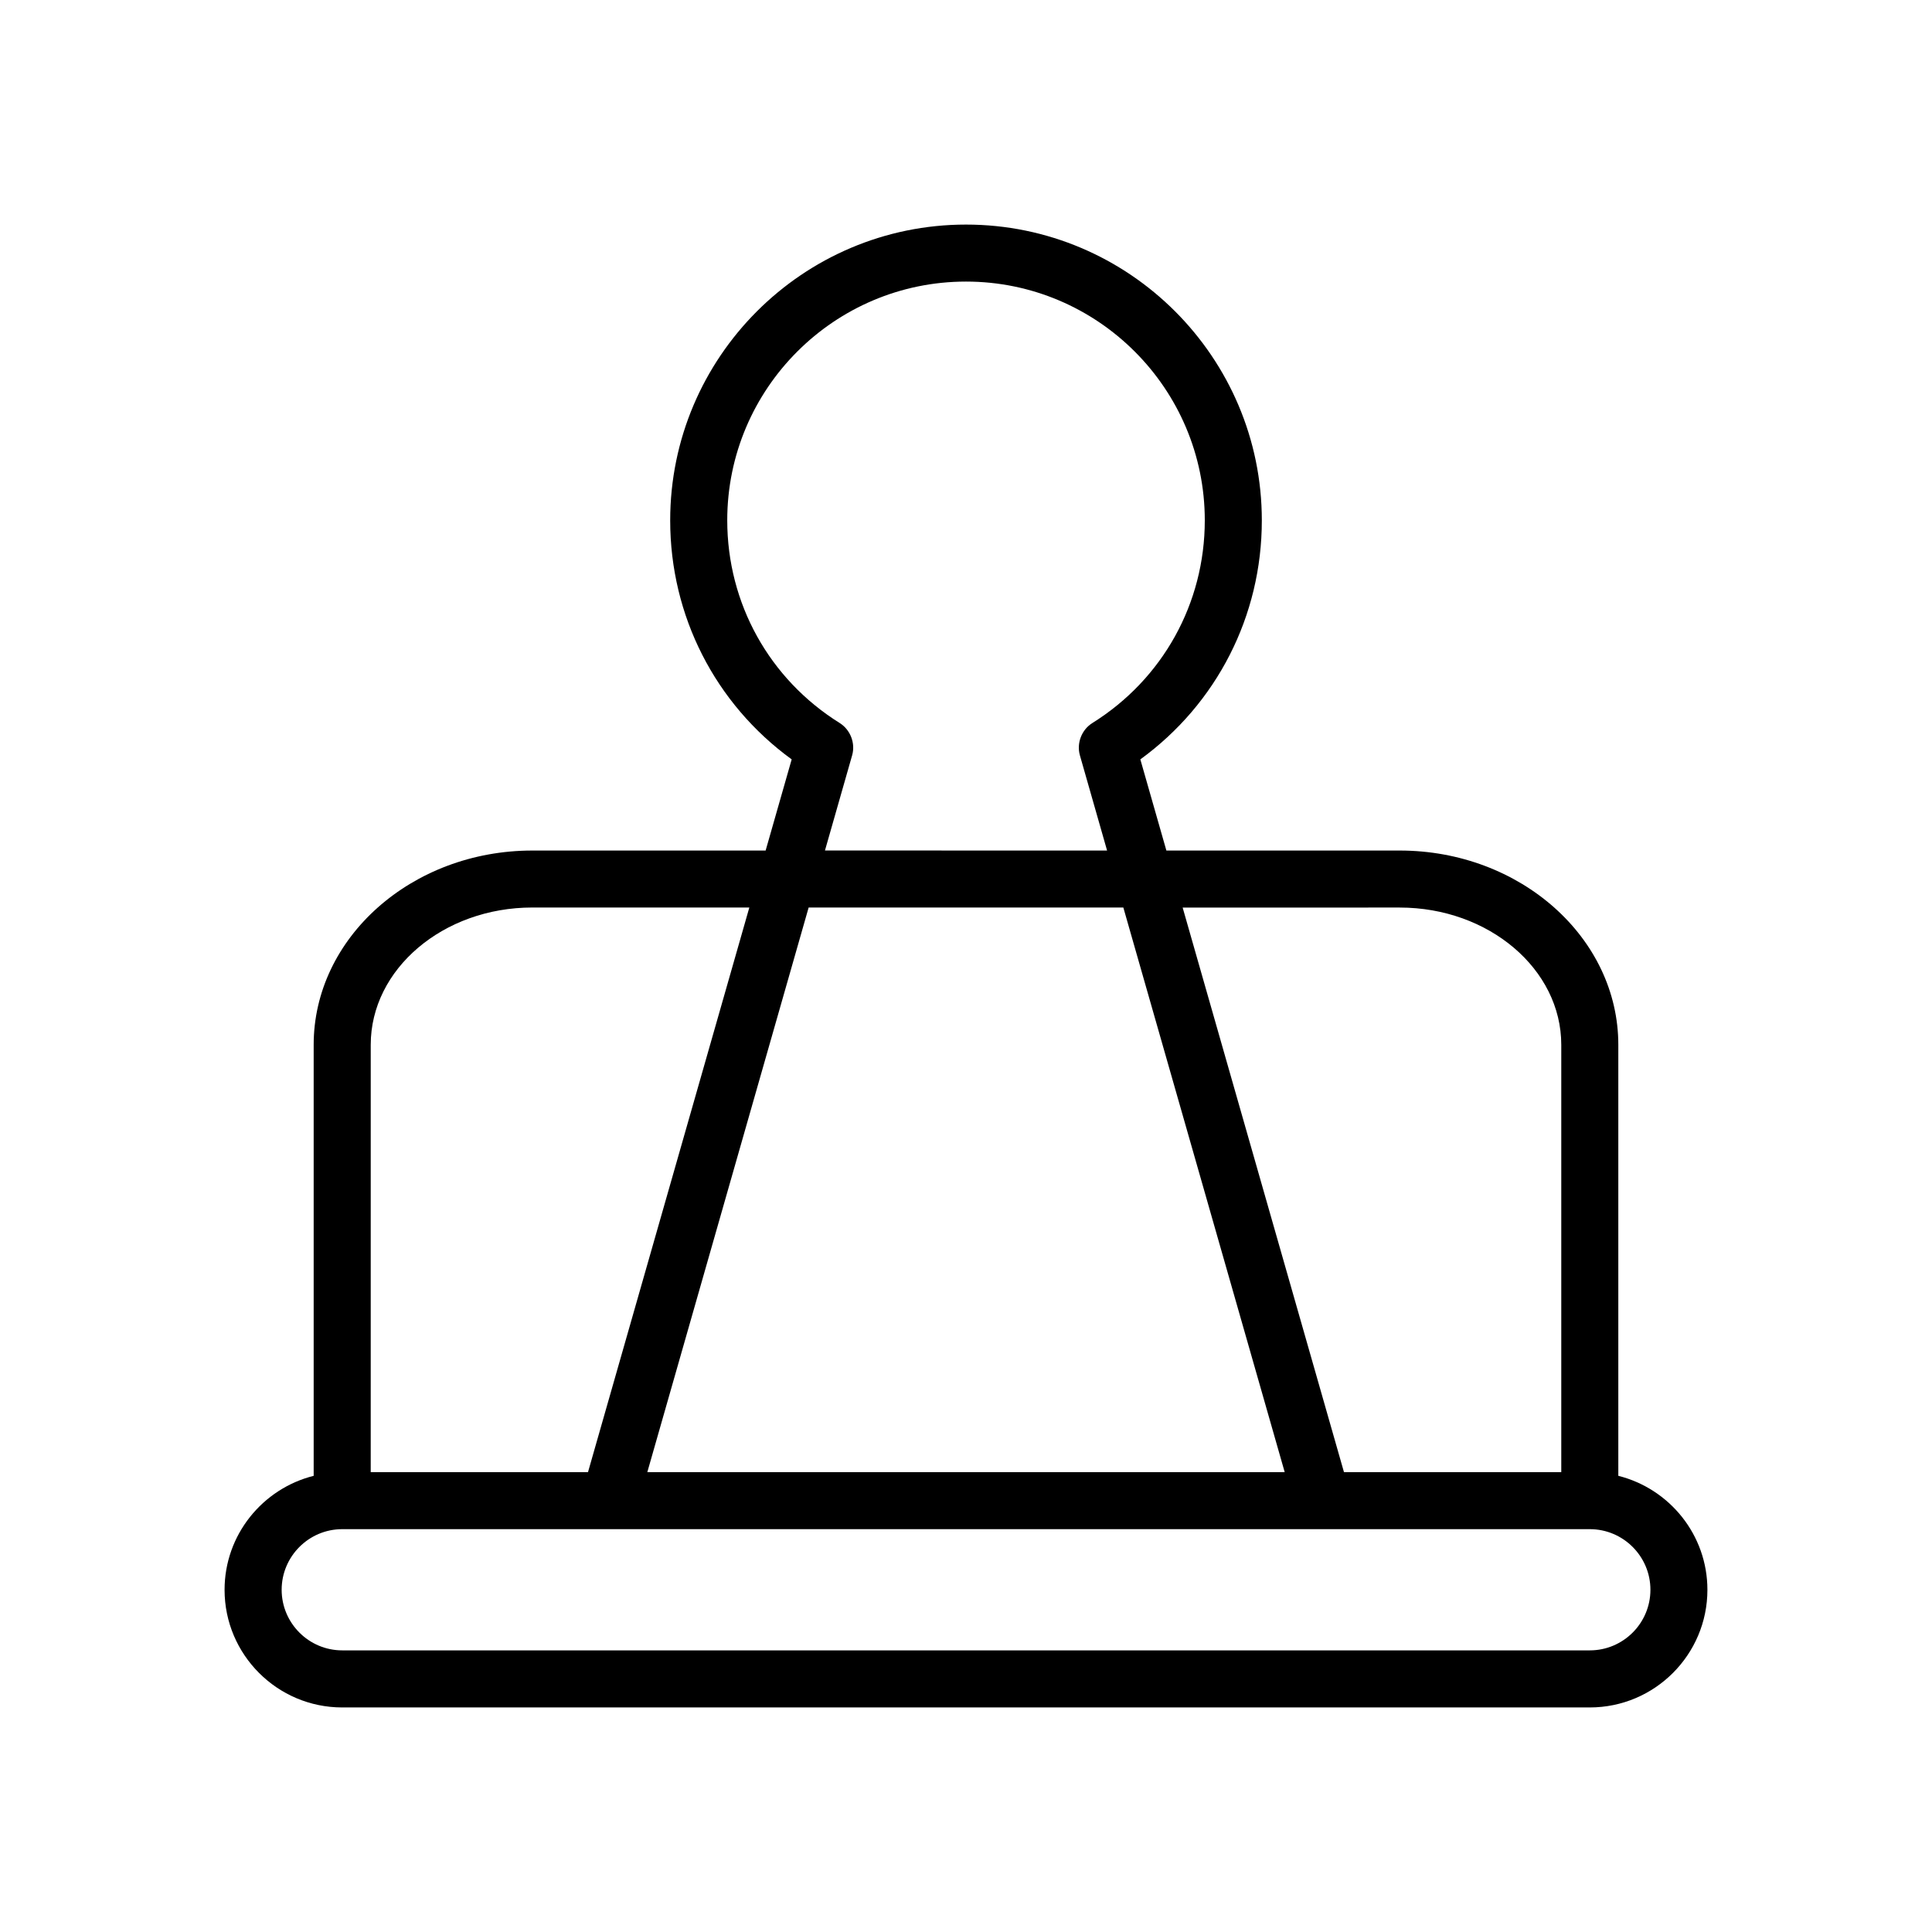 <?xml version="1.0" encoding="UTF-8"?>
<!-- Uploaded to: ICON Repo, www.iconrepo.com, Generator: ICON Repo Mixer Tools -->
<svg fill="#000000" width="800px" height="800px" version="1.1" viewBox="144 144 512 512" xmlns="http://www.w3.org/2000/svg">
 <path d="m572.87 535.1v-114.21c0-28.391-25.992-51.488-57.938-51.488h-61.828l-6.902-24.156c20.254-14.742 32.195-38.008 32.195-63.332-0.004-43.23-35.176-78.398-78.395-78.398-43.227 0-78.395 35.164-78.395 78.395 0 25.328 11.941 48.594 32.195 63.332l-6.902 24.156-61.836 0.004c-31.945 0-57.938 23.102-57.938 51.488v114.22c-13.535 3.391-23.613 15.629-23.613 30.207 0 17.191 13.988 31.172 31.172 31.172h330.62c17.195 0 31.176-13.98 31.176-31.172 0-14.586-10.07-26.816-23.617-30.211zm-57.941-150.59c23.613 0 42.824 16.312 42.824 36.375v113.25h-57.586l-42.754-149.62zm-30.473 149.62h-168.91l42.75-149.62h83.402zm-114.62-190c0.887-3.195-0.473-6.715-3.269-8.496-18.688-11.648-29.84-31.734-29.84-53.742-0.004-34.887 28.383-63.27 63.277-63.27s63.277 28.383 63.277 63.277c0 22.008-11.156 42.098-29.84 53.742-2.801 1.773-4.156 5.301-3.269 8.496l7.215 25.262-74.766-0.004zm-84.77 40.375h57.512l-42.75 149.62h-57.586l0.004-113.25c0-20.062 19.207-36.375 42.82-36.375zm280.25 196.86h-330.62c-8.852 0-16.055-7.207-16.055-16.059s7.203-16.062 16.055-16.062h330.62c8.855 0 16.062 7.203 16.062 16.062s-7.207 16.059-16.062 16.059z"/>
</svg>